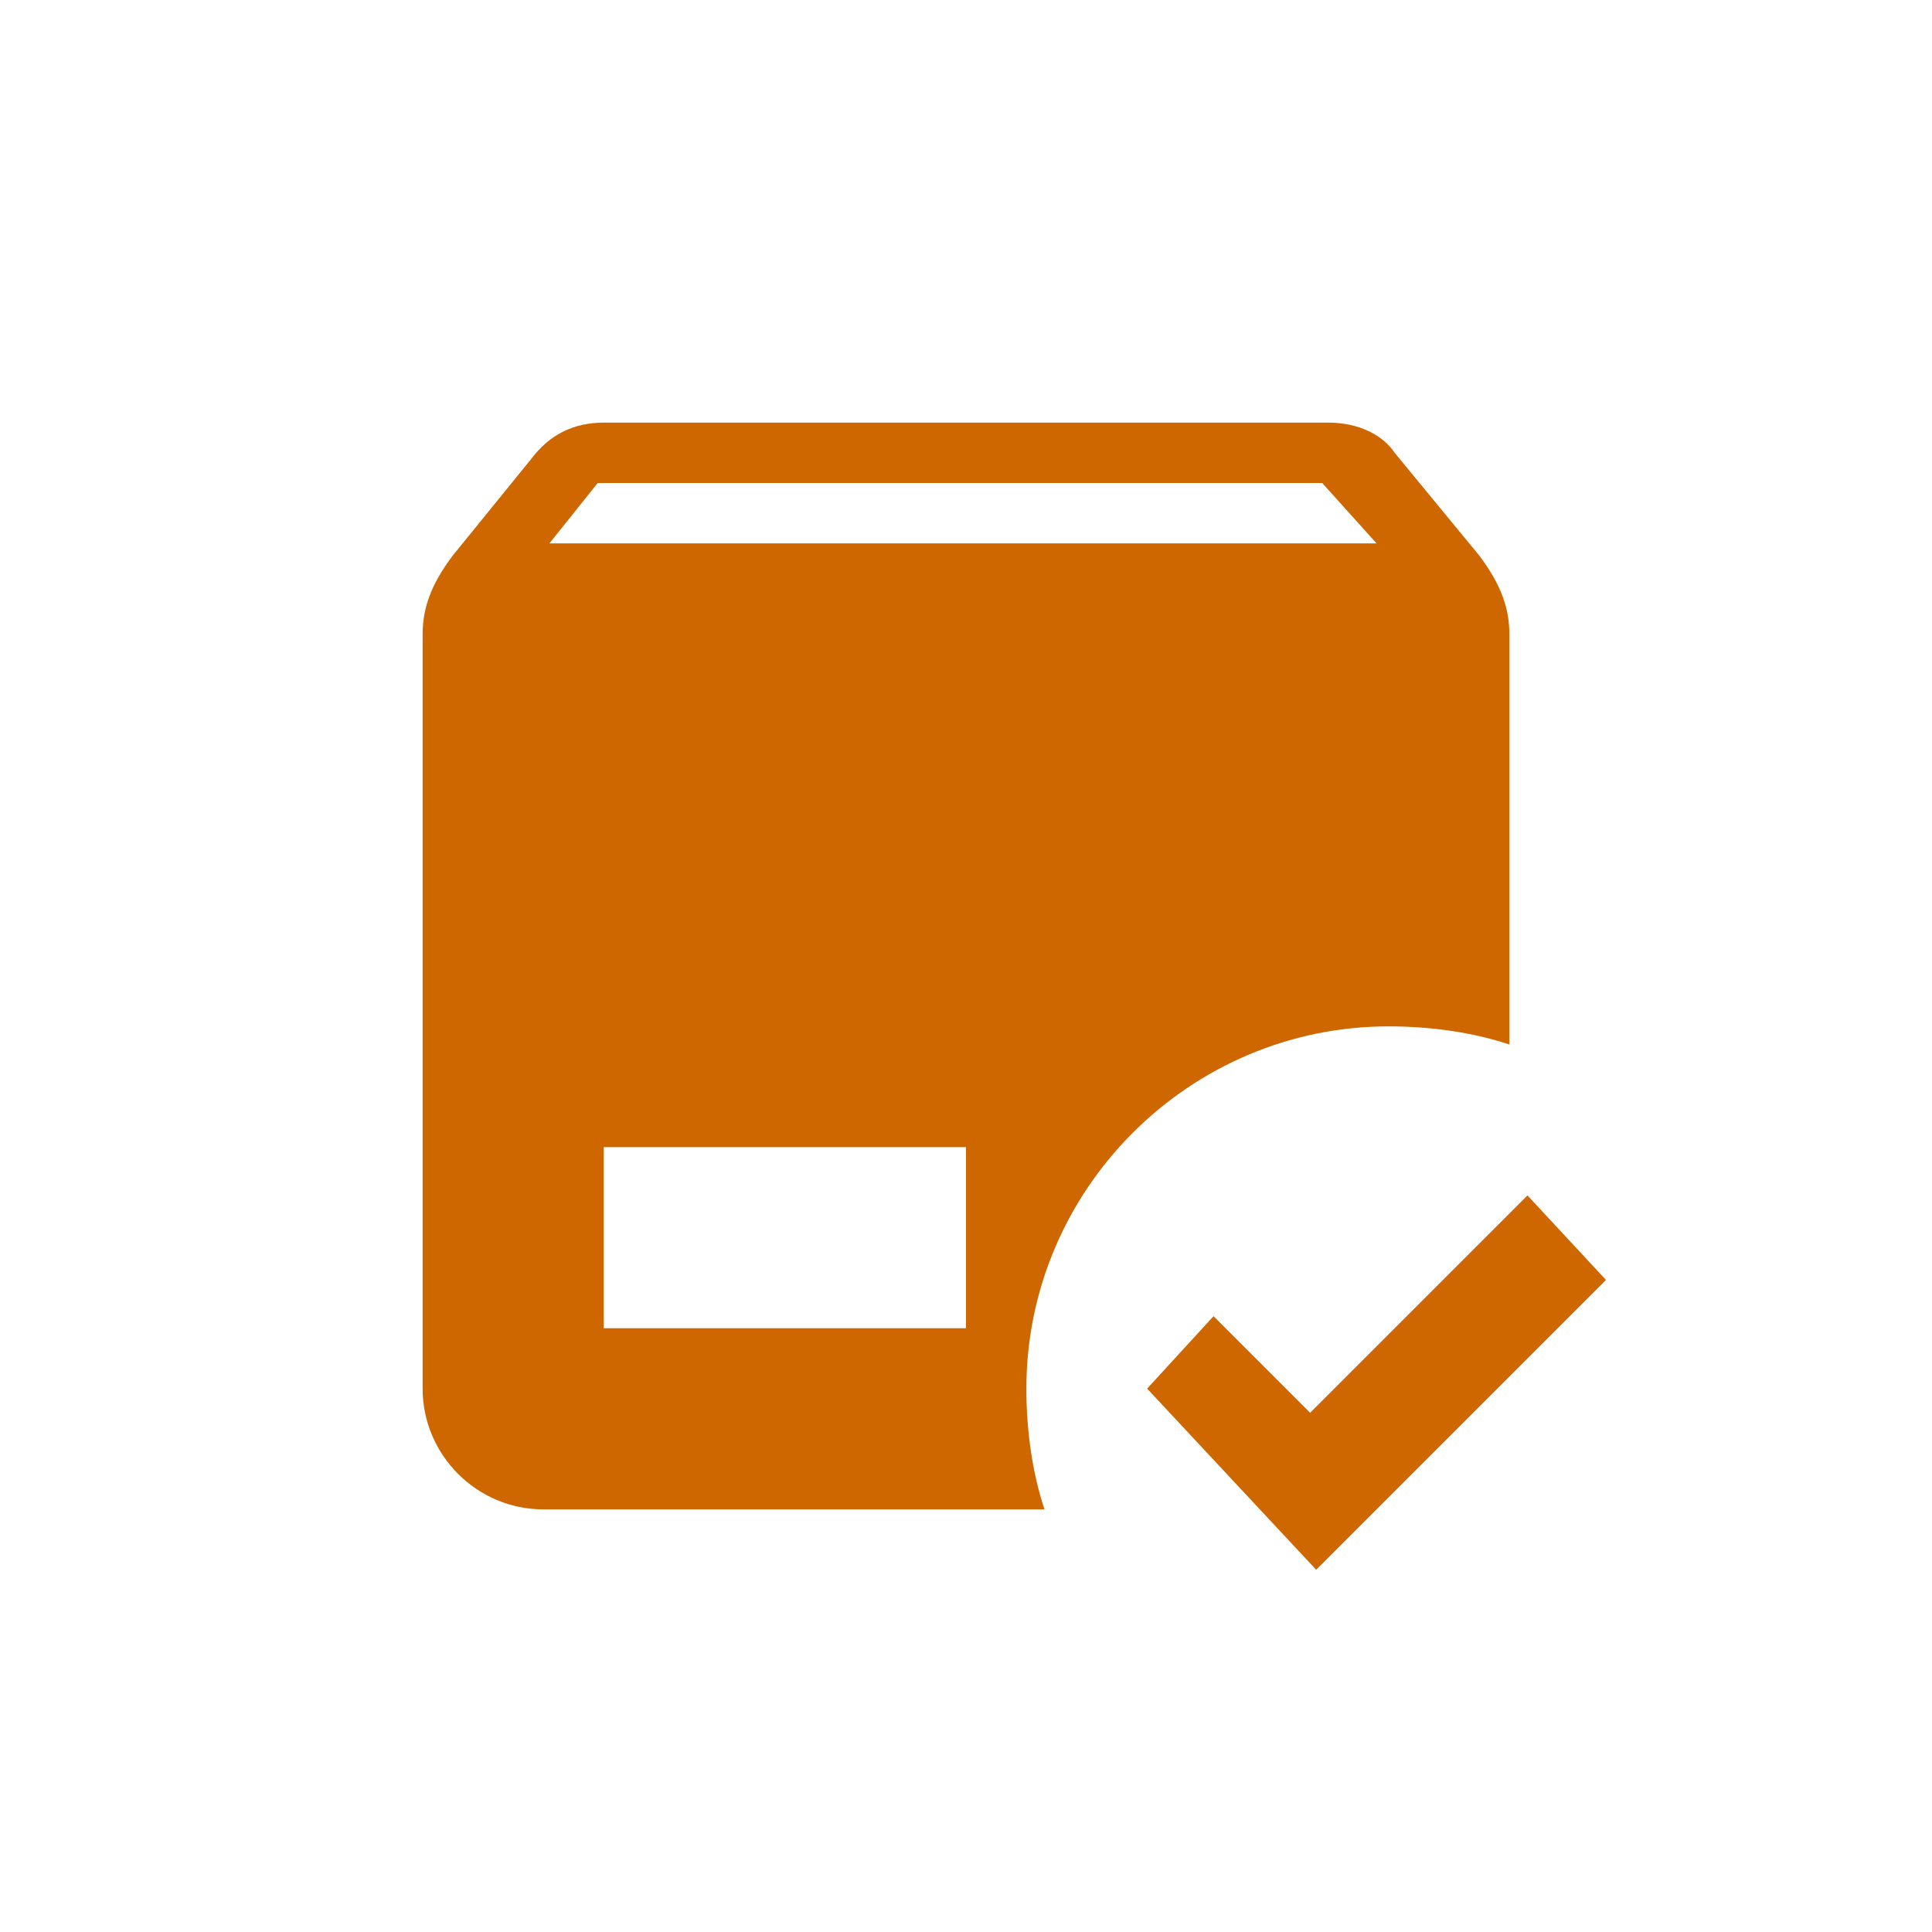<svg width="64" height="64" viewBox="0 0 64 64" fill="none" xmlns="http://www.w3.org/2000/svg">
<path d="M20 14C19 14 18.2 14.4 17.6 15.2L15 18.4C14.4 19.2 14 20 14 21V46C14 48.2 15.8 50 18 50H34.6C34.2 48.8 34 47.4 34 46C34 39.4 39.4 34 46 34C47.4 34 48.8 34.2 50 34.6V21C50 20 49.6 19.2 49 18.4L46.2 15C45.8 14.4 45 14 44 14H20ZM19.8 16H43.8L45.6 18H18.2L19.8 16ZM20 38H32V44H20V38ZM50.6 39.6L43.4 46.8L40.2 43.6L38 46L43.6 52L53.2 42.4L50.6 39.6Z" fill="#CE6700"/>
</svg>
